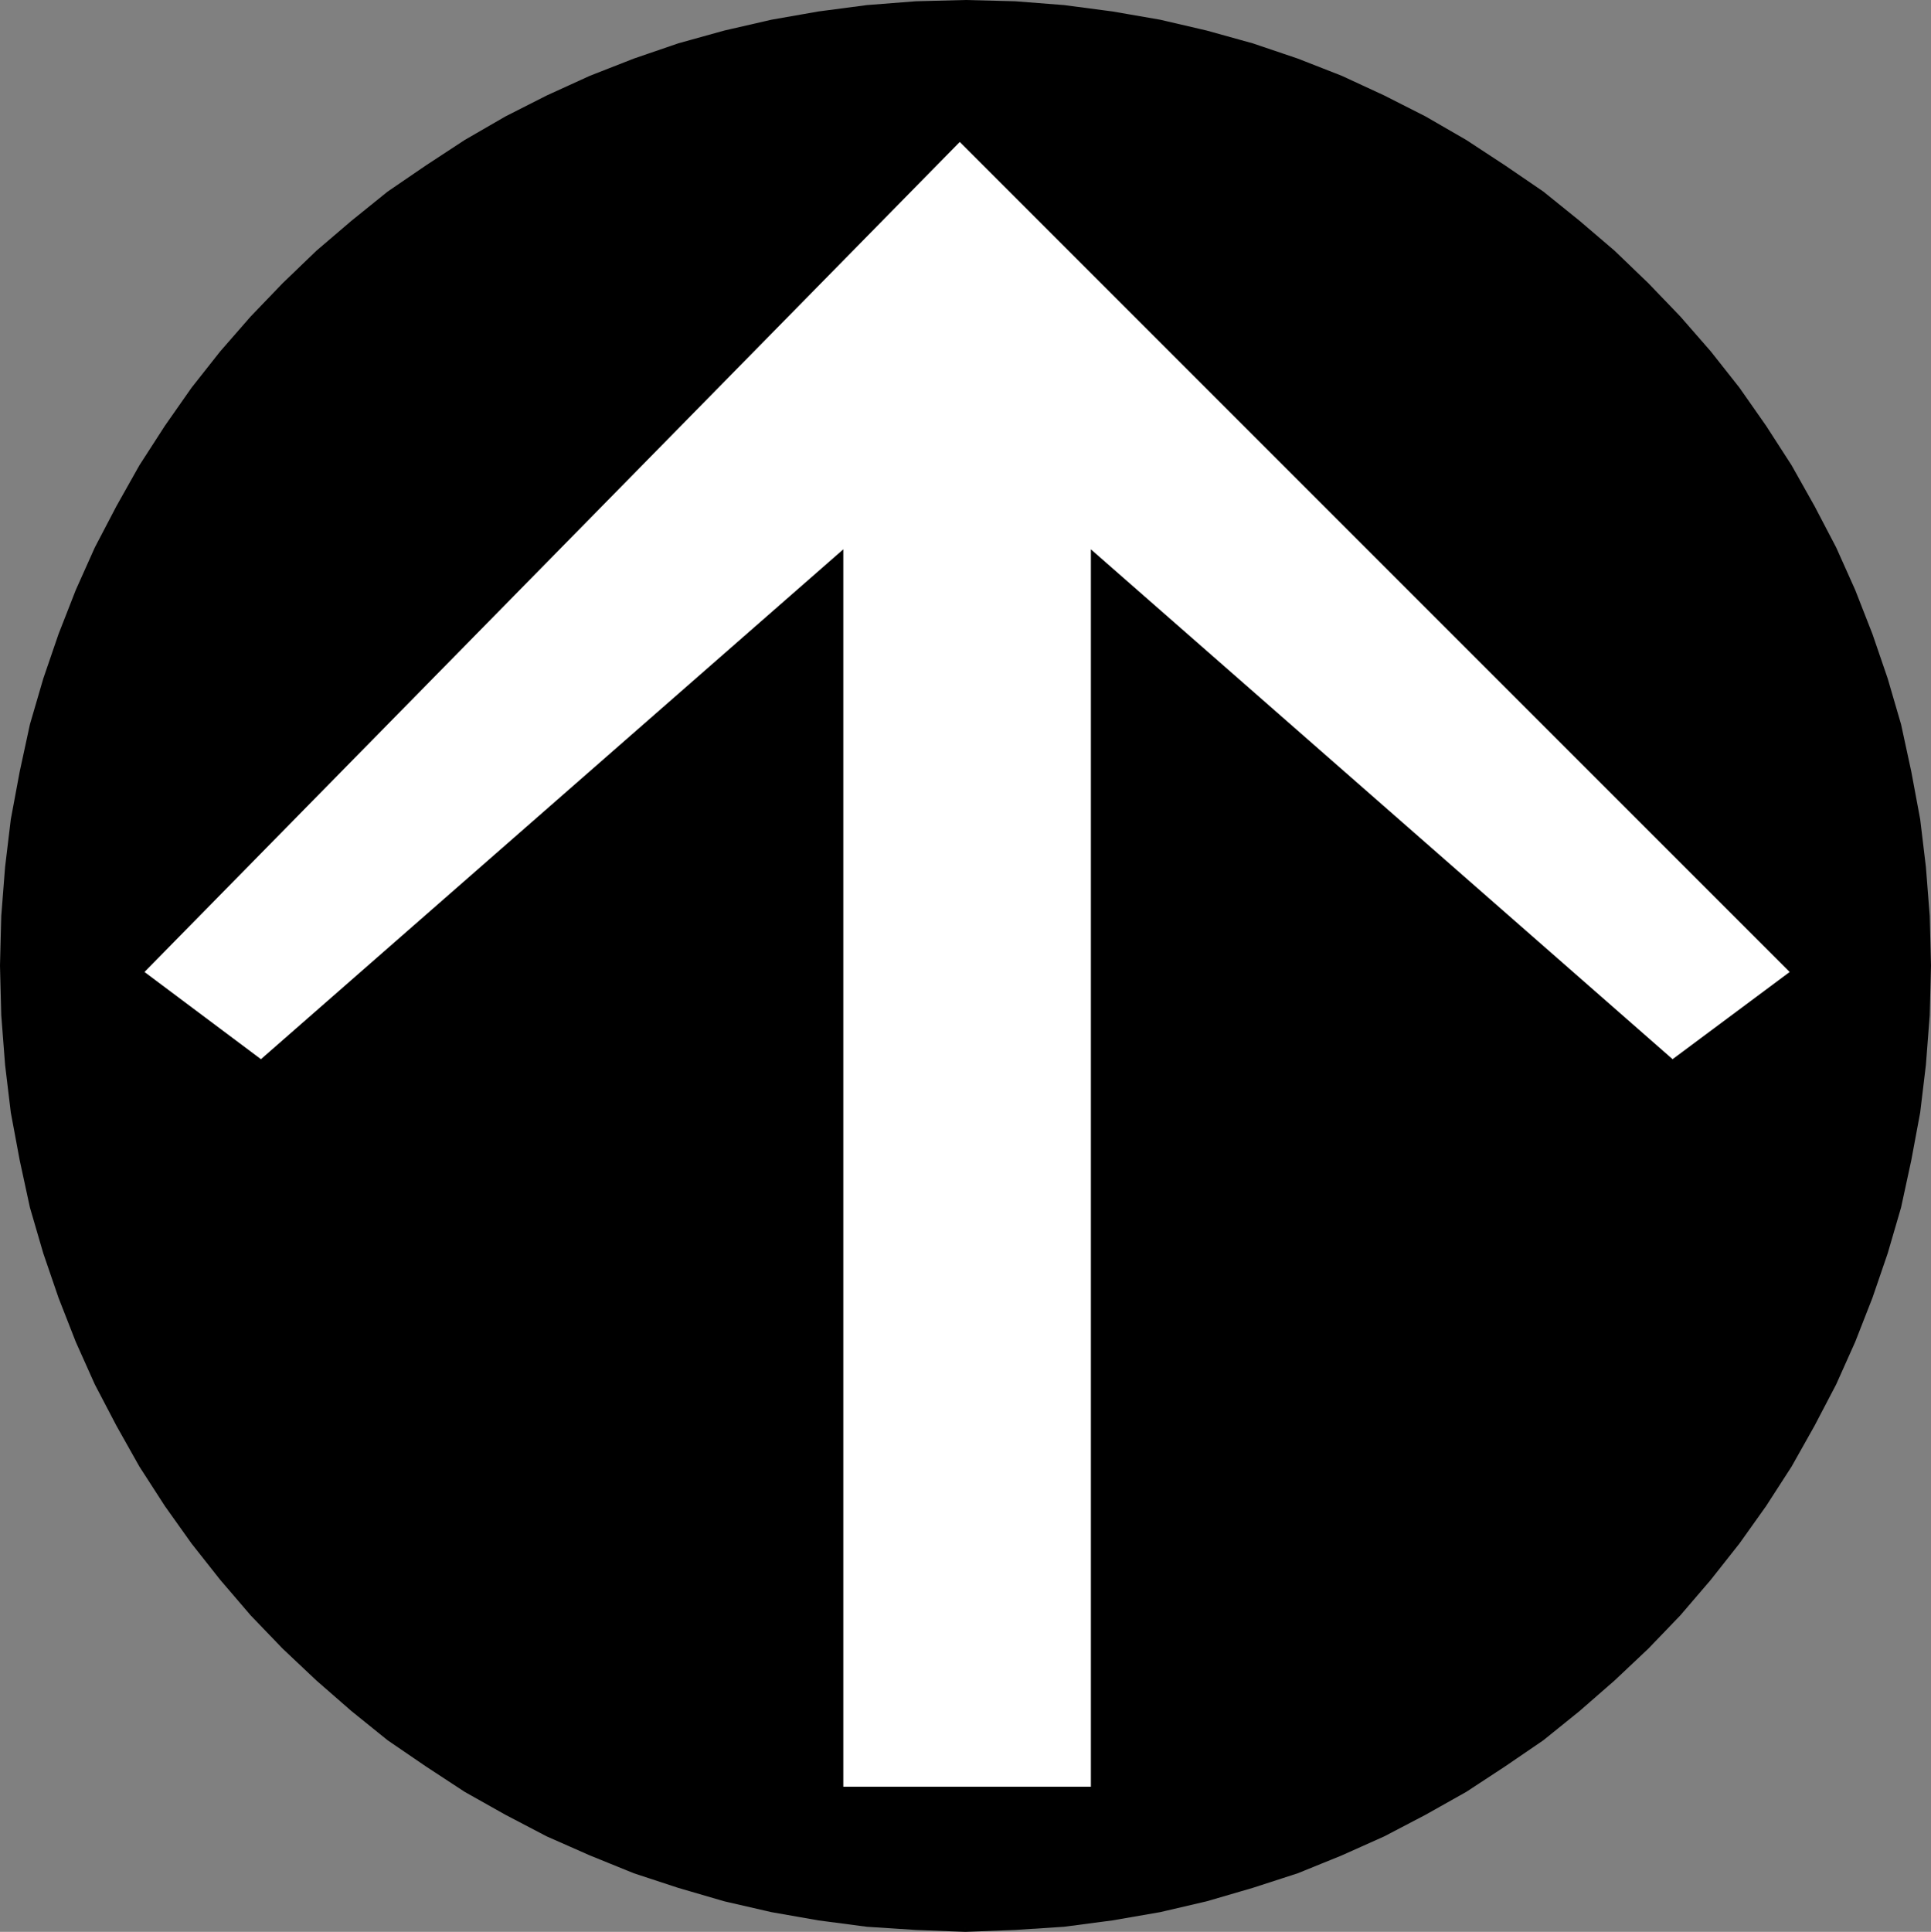 <?xml version="1.0" encoding="UTF-8" standalone="no"?>
<svg
   version="1.0"
   width="129.724mm"
   height="129.766mm"
   id="svg6"
   sodipodi:docname="Arrow 0561.wmf"
   xmlns:inkscape="http://www.inkscape.org/namespaces/inkscape"
   xmlns:sodipodi="http://sodipodi.sourceforge.net/DTD/sodipodi-0.dtd"
   xmlns="http://www.w3.org/2000/svg"
   xmlns:svg="http://www.w3.org/2000/svg">
  <rect width="100%" height="100%" fill="#808080" stroke="none"/>
  <sodipodi:namedview
     id="namedview6"
     pagecolor="#ffffff"
     bordercolor="#000000"
     borderopacity="0.25"
     inkscape:showpageshadow="2"
     inkscape:pageopacity="0.0"
     inkscape:pagecheckerboard="0"
     inkscape:deskcolor="#d1d1d1"
     inkscape:document-units="mm" />
  <defs
     id="defs1">
    <pattern
       id="WMFhbasepattern"
       patternUnits="userSpaceOnUse"
       width="6"
       height="6"
       x="0"
       y="0" />
  </defs>
  <path
     style="fill:#000000;fill-opacity:1;fill-rule:evenodd;stroke:none"
     d="m 1.131,245.147 0.323,-12.443 0.97,-12.443 1.616,-12.12 2.101,-12.12 2.747,-11.797 3.394,-11.635 3.717,-11.312 4.363,-10.989 4.848,-10.827 5.494,-10.504 5.818,-10.181 6.302,-9.858 6.787,-9.696 7.272,-9.211 7.757,-8.888 8.08,-8.403 8.403,-8.08 8.888,-7.595 9.211,-7.272 9.534,-6.787 9.858,-6.464 10.342,-5.818 10.504,-5.333 10.827,-4.848 10.989,-4.525 11.312,-3.717 11.635,-3.394 11.797,-2.586 11.958,-2.262 12.282,-1.454 12.443,-0.97 12.443,-0.323 12.605,0.323 12.282,0.97 12.282,1.454 11.958,2.262 11.797,2.586 11.635,3.394 11.312,3.717 11.15,4.525 10.666,4.848 10.666,5.333 10.181,5.818 9.858,6.464 9.534,6.787 9.211,7.272 8.888,7.595 8.403,8.08 8.08,8.403 7.757,8.888 7.272,9.211 6.787,9.696 6.302,9.858 5.818,10.181 5.494,10.504 4.848,10.827 4.363,10.989 3.878,11.312 3.232,11.635 2.747,11.797 2.101,12.12 1.616,12.12 0.808,12.443 0.323,12.443 -0.323,12.605 -0.808,12.443 -1.616,12.12 -2.101,12.12 -2.747,11.797 -3.232,11.474 -3.878,11.474 -4.363,10.989 -4.848,10.827 -5.494,10.504 -5.818,10.181 -6.302,9.858 -6.787,9.696 -7.272,9.211 -7.757,8.726 -8.08,8.565 -8.403,8.08 -8.888,7.595 -9.211,7.272 -9.534,6.787 -9.858,6.302 -10.181,5.979 -10.666,5.333 -10.666,4.848 -11.15,4.363 -11.312,3.878 -11.635,3.394 -11.797,2.586 -11.958,2.101 -12.282,1.616 -12.282,0.97 -12.605,0.323 -12.443,-0.323 -12.443,-0.97 -12.282,-1.616 -11.958,-2.101 -11.797,-2.586 -11.635,-3.394 -11.312,-3.878 -10.989,-4.363 -10.827,-4.848 -10.504,-5.333 -10.342,-5.979 -9.858,-6.302 -9.534,-6.787 -9.211,-7.272 -8.888,-7.595 -8.403,-8.08 -8.08,-8.565 -7.757,-8.726 -7.272,-9.211 -6.787,-9.696 -6.302,-9.858 L 30.704,361.499 25.21,350.995 20.362,340.168 15.998,329.179 12.282,317.705 8.888,306.232 6.141,294.435 4.04,282.315 2.424,270.195 1.454,257.752 Z"
     id="path1" />
  <path
     style="fill:#000000;fill-opacity:1;fill-rule:evenodd;stroke:none"
     d="m 245.147,0 v 0 l -12.605,0.323 -12.443,0.97 -12.282,1.616 -11.958,2.101 -11.958,2.747 -11.635,3.232 -11.312,3.878 -11.15,4.363 -10.989,5.01 -10.504,5.333 -10.342,5.979 -9.858,6.464 -9.696,6.626 -9.211,7.434 -8.888,7.595 -8.565,8.242 -8.08,8.403 -7.757,8.888 -7.272,9.211 -6.787,9.696 -6.464,10.019 -5.818,10.342 -5.494,10.504 -4.848,10.827 -4.363,11.15 -3.878,11.312 L 7.595,183.901 5.01,195.859 2.747,207.979 1.293,220.099 0.323,232.542 0,245.147 h 2.424 l 0.323,-12.443 0.97,-12.282 1.616,-12.12 2.101,-11.958 2.586,-11.797 3.394,-11.474 3.717,-11.312 4.363,-10.989 5.01,-10.827 5.333,-10.342 5.818,-10.181 6.302,-9.858 6.787,-9.534 7.11,-9.211 7.595,-8.726 8.08,-8.403 8.403,-8.08 8.888,-7.595 9.211,-7.272 9.373,-6.787 9.858,-6.302 10.181,-5.818 10.504,-5.333 10.827,-4.848 10.989,-4.363 11.312,-3.717 11.474,-3.394 11.797,-2.747 11.797,-2.101 12.282,-1.616 12.282,-0.97 12.443,-0.162 v 0 z"
     id="path2" />
  <path
     style="fill:#000000;fill-opacity:1;fill-rule:evenodd;stroke:none"
     d="m 490.294,245.147 v 0 l -0.323,-12.605 -0.97,-12.443 -1.454,-12.12 -2.262,-12.12 -2.586,-11.958 -3.394,-11.635 -3.878,-11.312 -4.363,-11.15 -4.848,-10.827 -5.494,-10.504 -5.818,-10.342 -6.464,-10.019 -6.787,-9.696 -7.272,-9.211 -7.757,-8.888 -8.08,-8.403 -8.565,-8.242 -8.888,-7.595 -9.211,-7.434 -9.696,-6.626 L 372.326,35.552 361.984,29.573 351.48,24.24 340.652,19.23 329.502,14.867 318.028,10.989 306.393,7.757 294.596,5.01 282.476,2.909 270.195,1.293 257.752,0.323 245.147,0 v 2.586 l 12.605,0.162 12.282,0.97 12.12,1.616 11.958,2.101 11.635,2.747 11.635,3.394 11.15,3.717 10.989,4.363 10.827,4.848 10.504,5.333 10.181,5.818 9.858,6.302 9.373,6.787 9.211,7.272 8.888,7.595 8.403,8.08 8.08,8.403 7.595,8.726 7.11,9.211 6.787,9.534 6.302,9.858 5.818,10.181 5.333,10.342 5.01,10.827 4.363,10.989 3.717,11.312 3.394,11.474 2.586,11.797 2.101,11.958 1.616,12.12 0.97,12.282 0.323,12.443 v 0 z"
     id="path3" />
  <path
     style="fill:#000000;fill-opacity:1;fill-rule:evenodd;stroke:none"
     d="m 245.147,490.455 v 0 l 12.605,-0.485 12.443,-0.808 12.282,-1.616 12.12,-2.101 11.797,-2.747 11.635,-3.394 11.474,-3.717 11.15,-4.525 10.827,-4.848 10.504,-5.494 10.342,-5.818 9.858,-6.464 9.696,-6.626 9.211,-7.434 8.888,-7.757 8.565,-8.08 8.08,-8.403 7.757,-9.05 7.272,-9.211 6.787,-9.534 6.464,-10.019 5.818,-10.342 5.494,-10.504 4.848,-10.827 4.363,-11.15 3.878,-11.312 3.394,-11.635 2.586,-11.958 2.262,-12.12 1.454,-12.12 0.97,-12.605 0.323,-12.605 h -2.424 l -0.323,12.605 -0.97,12.282 -1.616,12.12 -2.101,11.958 -2.586,11.797 -3.394,11.474 -3.717,11.312 -4.363,10.989 -5.01,10.827 -5.333,10.342 -5.818,10.181 -6.302,9.858 -6.787,9.534 -7.11,9.211 -7.595,8.726 -8.08,8.403 -8.403,8.08 -8.888,7.595 -9.211,7.272 -9.373,6.787 -9.858,6.302 -10.181,5.818 -10.504,5.333 -10.827,4.848 -10.989,4.363 -11.15,3.717 -11.635,3.394 -11.635,2.747 -11.958,2.101 -12.12,1.454 -12.282,0.97 -12.605,0.323 v 0 z"
     id="path4" />
  <path
     style="fill:#000000;fill-opacity:1;fill-rule:evenodd;stroke:none"
     d="m 0,245.147 v 0 l 0.323,12.605 0.97,12.605 1.454,12.12 2.262,12.12 2.586,11.958 3.394,11.635 3.878,11.312 4.363,11.15 4.848,10.827 5.494,10.504 5.818,10.342 6.464,10.019 6.787,9.534 7.272,9.211 7.757,9.05 8.08,8.403 8.565,8.08 8.888,7.757 9.211,7.434 9.696,6.626 9.858,6.464 10.342,5.818 10.504,5.494 10.989,4.848 11.15,4.525 11.312,3.717 11.635,3.394 11.958,2.747 11.958,2.101 12.282,1.616 12.443,0.808 12.605,0.485 v -2.586 l -12.443,-0.323 -12.282,-0.97 -12.282,-1.454 -11.797,-2.101 -11.797,-2.747 -11.474,-3.394 -11.312,-3.717 -10.989,-4.363 -10.827,-4.848 -10.504,-5.333 -10.181,-5.818 -9.858,-6.302 -9.373,-6.787 -9.211,-7.272 -8.888,-7.595 -8.403,-8.08 -8.08,-8.403 -7.595,-8.726 -7.11,-9.211 -6.787,-9.534 -6.302,-9.858 L 31.835,360.852 26.502,350.51 21.493,339.683 17.13,328.694 13.413,317.382 10.019,305.908 7.434,294.112 5.333,282.153 3.717,270.033 2.747,257.752 2.424,245.147 v 0 z"
     id="path5" />
  <path
     style="fill:#ffffff;fill-opacity:1;fill-rule:evenodd;stroke:none"
     d="M 243.693,36.037 36.683,246.763 66.256,268.902 214.12,139.461 v 314.15 h 29.573 33.29 V 139.461 l 147.702,129.441 29.734,-22.139 z"
     id="path6" />
</svg>
